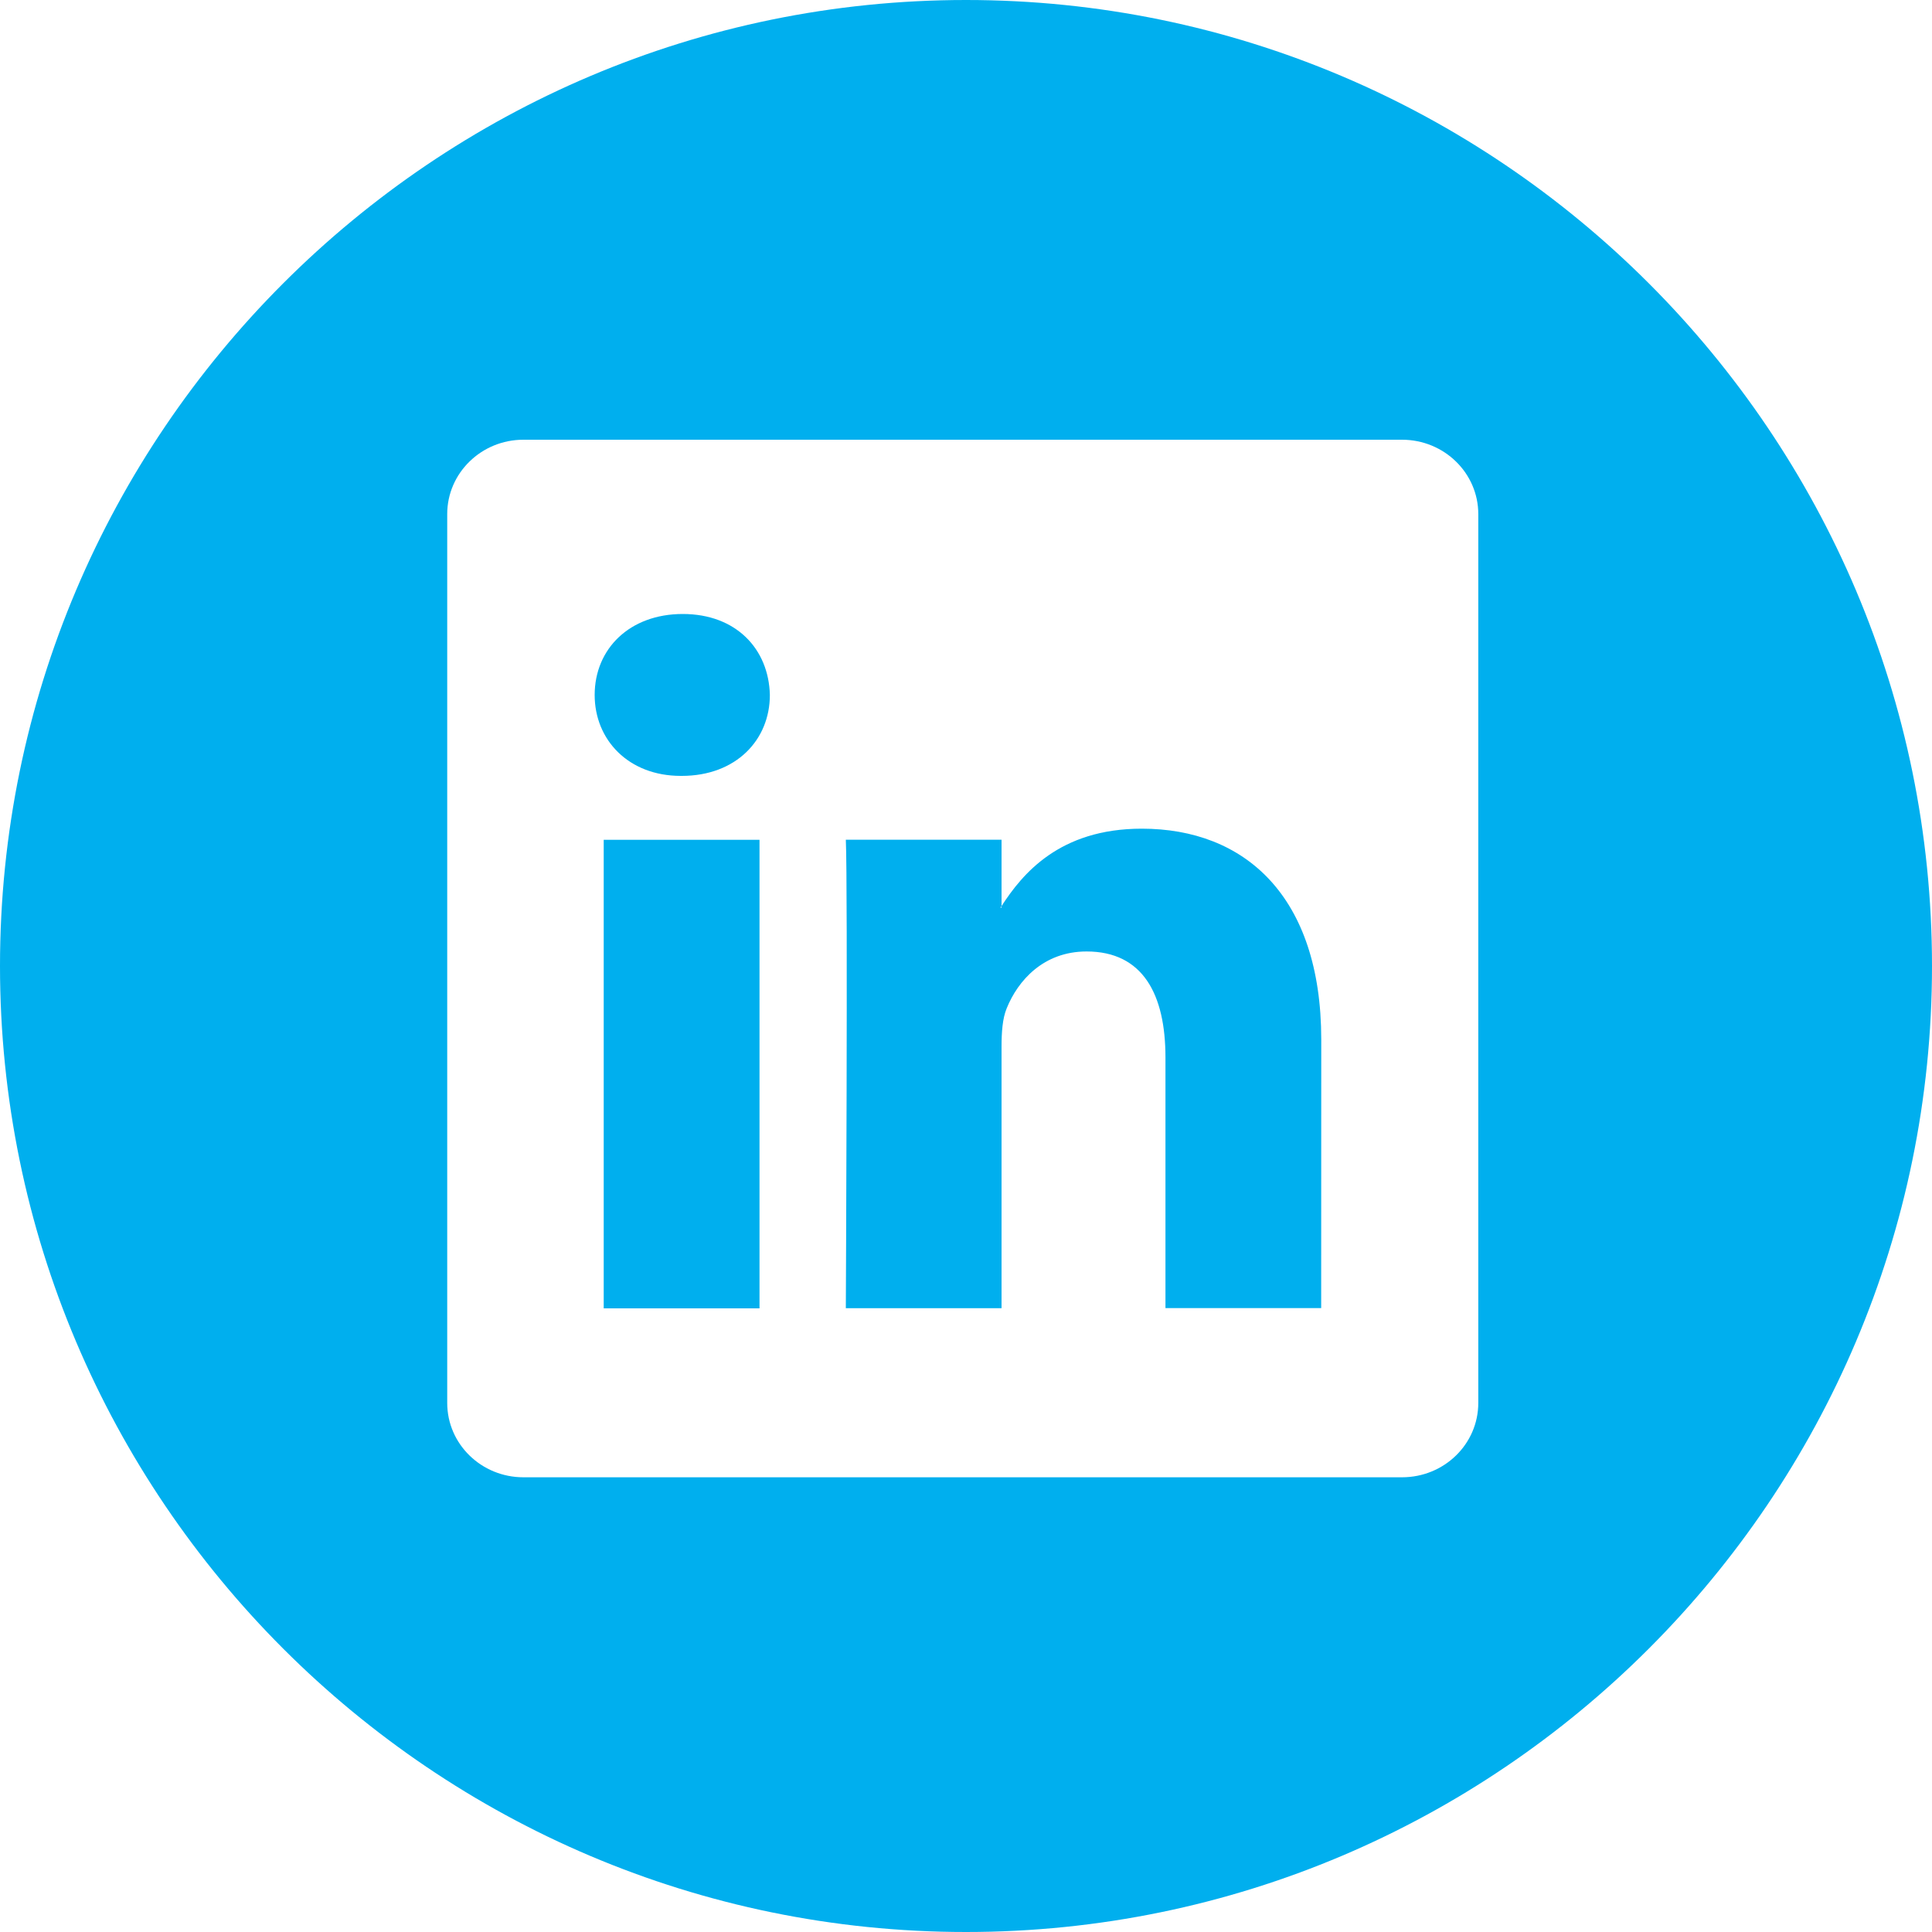 <svg width="25" height="25" viewBox="0 0 25 25" fill="none" xmlns="http://www.w3.org/2000/svg">
<g clip-path="url(#clip0_1141_748)">
<path d="M14.775 10.723C13.706 10.723 13.228 11.311 12.96 11.724V10.866H10.945C10.972 11.434 10.945 16.928 10.945 16.928H12.96V13.541C12.96 13.361 12.972 13.179 13.026 13.049C13.172 12.687 13.504 12.312 14.06 12.312C14.79 12.312 15.081 12.868 15.081 13.683V16.927H17.096L17.097 13.45C17.096 11.589 16.101 10.723 14.775 10.723ZM12.959 11.745H12.946C12.95 11.738 12.956 11.731 12.959 11.724V11.745Z" fill="#00AFEE"/>
<path d="M7.812 10.867H9.828V16.93H7.812V10.867Z" fill="#00AFEE"/>
<path d="M12.5 0C5.608 0 0 5.608 0 12.5C0 19.392 5.608 25 12.5 25C19.392 25 25 19.392 25 12.5C25 5.608 19.393 0 12.5 0ZM19.129 18.154C19.129 18.686 18.688 19.116 18.142 19.116H6.773C6.229 19.116 5.787 18.686 5.787 18.154V6.652C5.787 6.121 6.229 5.69 6.773 5.69H18.142C18.687 5.69 19.129 6.121 19.129 6.652V18.154Z" fill="#00AFEE"/>
<path d="M8.835 7.945C8.146 7.945 7.695 8.397 7.695 8.993C7.695 9.574 8.133 10.04 8.809 10.04H8.822C9.525 10.04 9.962 9.574 9.962 8.993C9.948 8.398 9.525 7.945 8.835 7.945Z" fill="#00AFEE"/>
</g>
<defs>
<clipPath id="clip0_1141_748">
<rect width="25" height="25" fill="white"/>
</clipPath>
</defs>
</svg>
